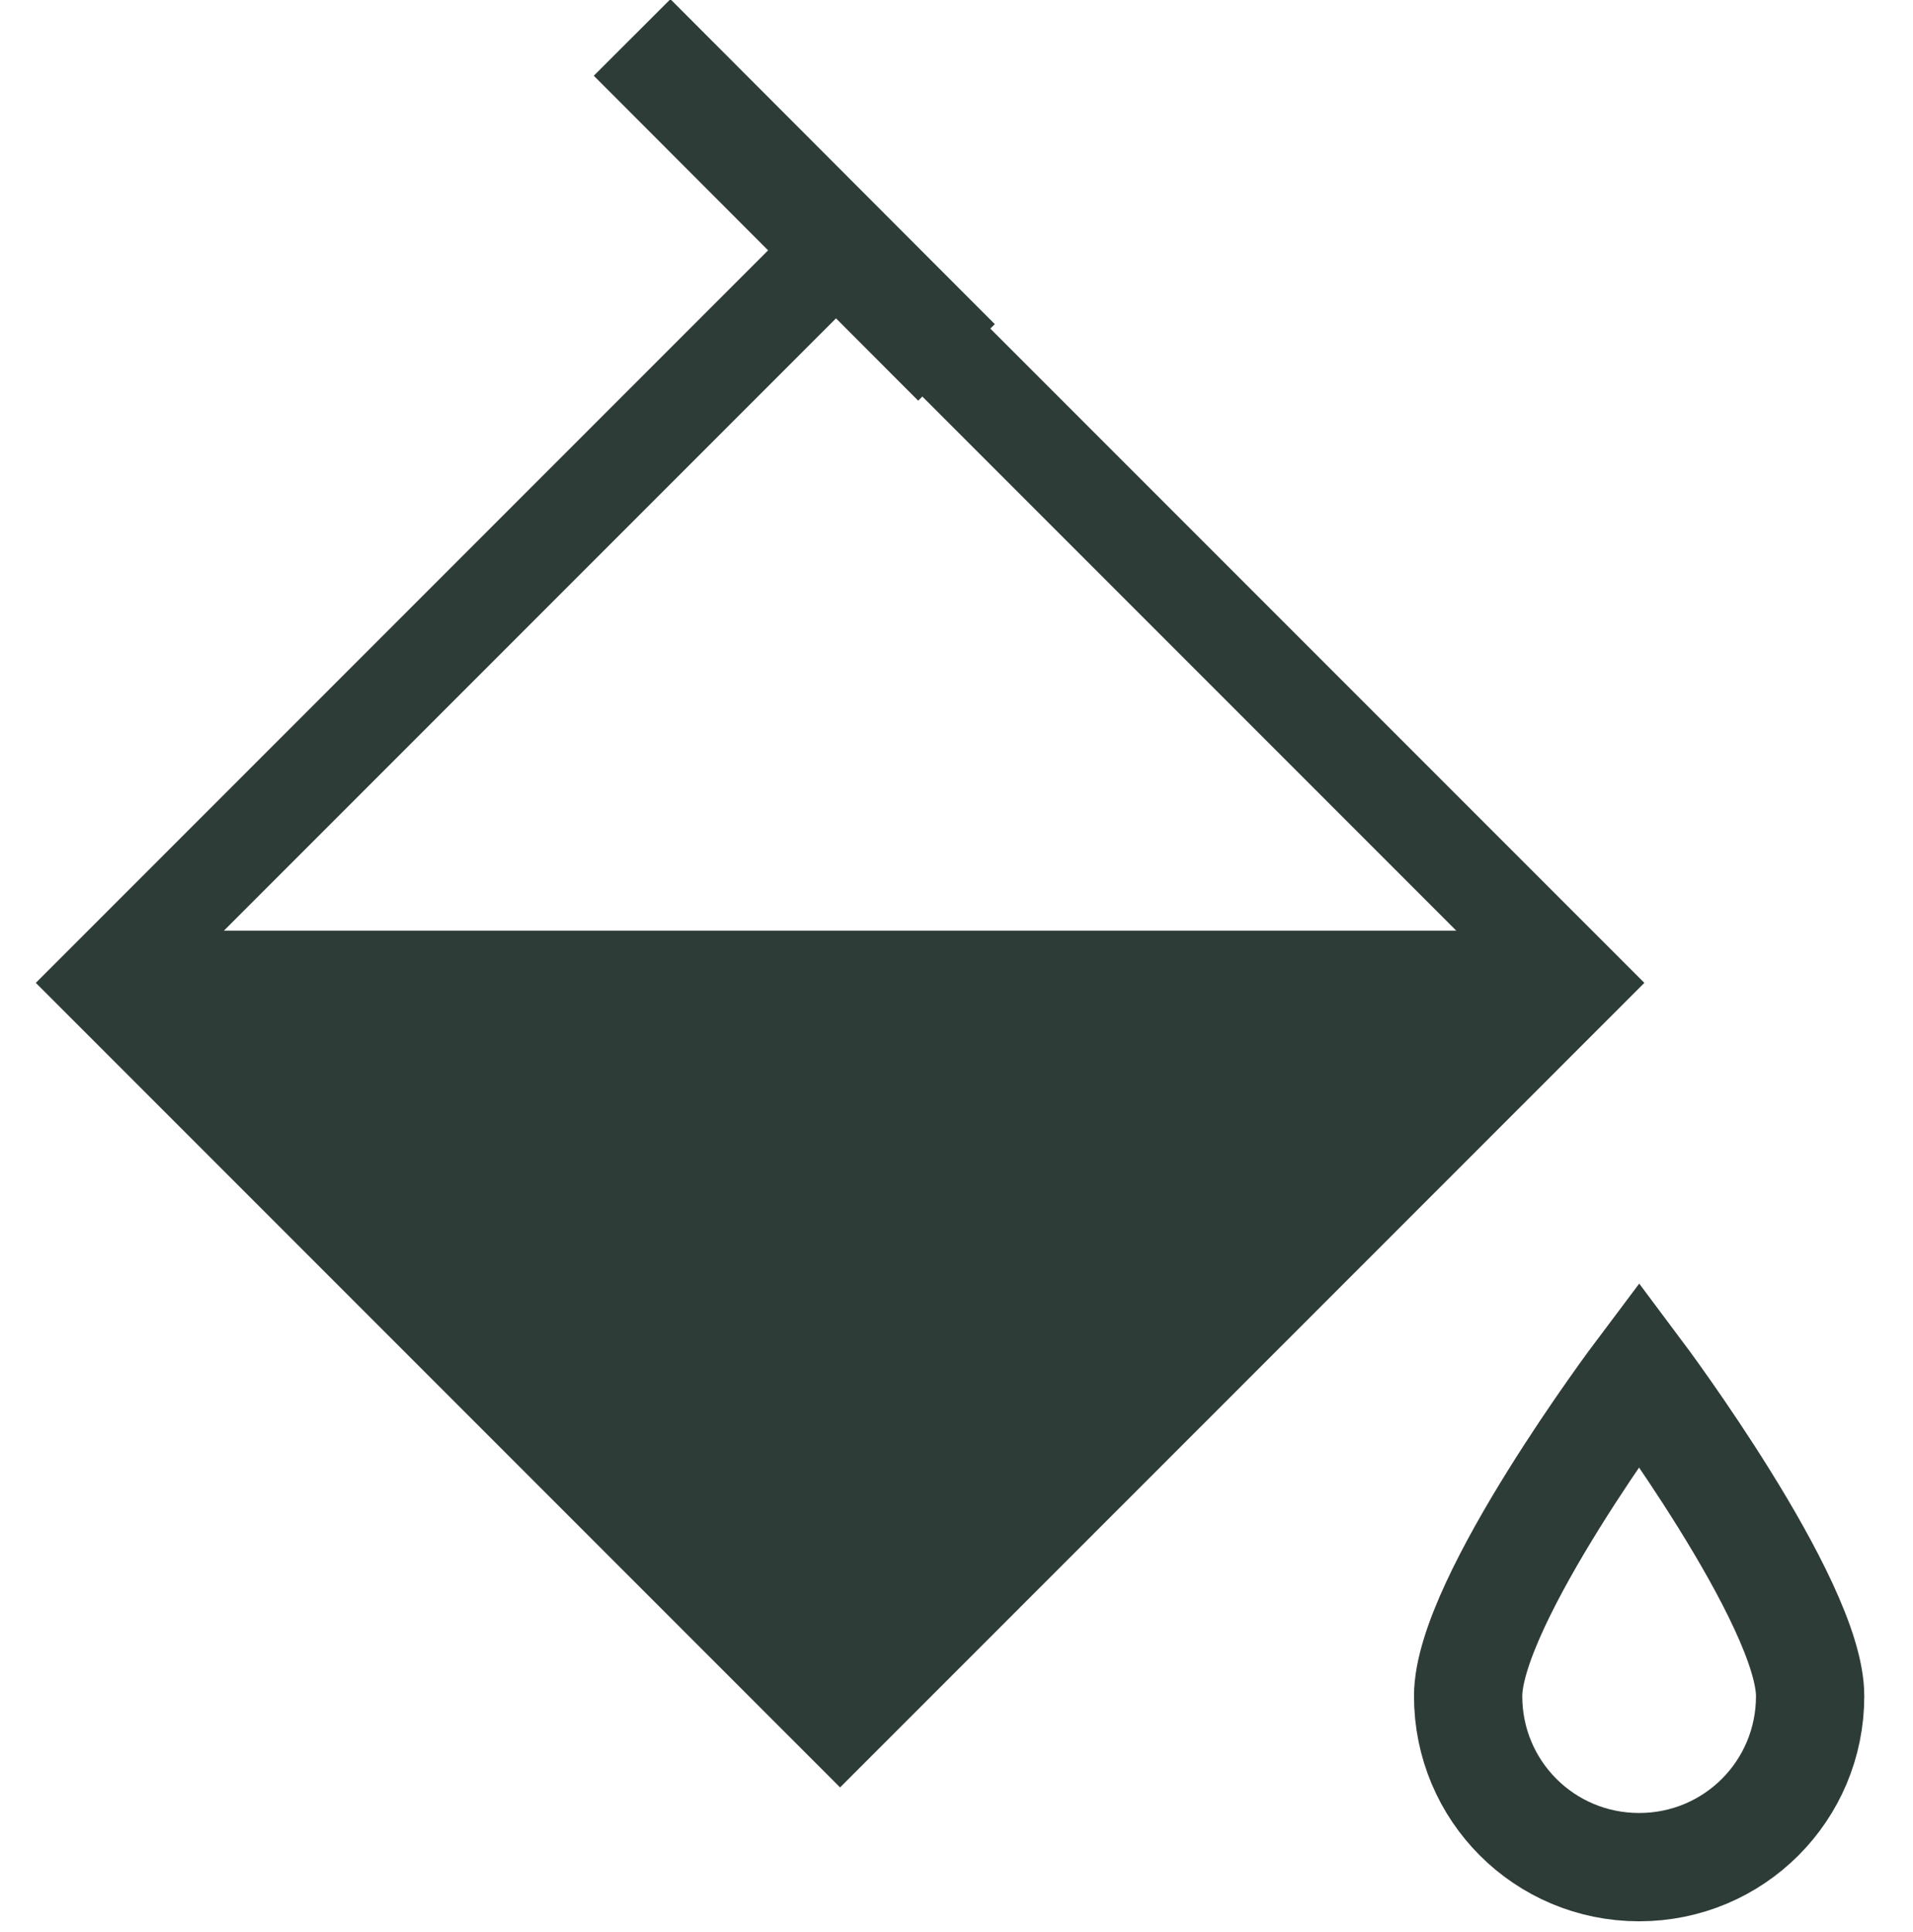 <svg viewBox="0 0 42.4 42.8" xmlns:xlink="http://www.w3.org/1999/xlink" xmlns="http://www.w3.org/2000/svg" data-name="Layer 1" id="Layer_1">
  <defs>
    <style>
      .cls-1, .cls-2, .cls-3 {
        fill: none;
      }

      .cls-2 {
        stroke-miterlimit: 10;
        stroke-width: 2.13px;
      }

      .cls-2, .cls-3 {
        stroke: #2e3c38;
      }

      .cls-4 {
        fill: #2e3c38;
      }

      .cls-3 {
        stroke-miterlimit: 10;
        stroke-width: 2.4px;
      }

      .cls-5 {
        clip-path: url(#clippath);
      }
    </style>
    <clipPath id="clippath">
      <rect transform="translate(-9.94 19.55) rotate(-45)" height="23.08" width="23.08" y="10.23" x="7.08" class="cls-1"></rect>
    </clipPath>
  </defs>
  <rect transform="translate(-9.94 19.55) rotate(-45)" height="23.08" width="23.08" y="10.23" x="7.08" class="cls-2"></rect>
  <line y2=".83" x2="14.01" y1="8.03" x1="21.2" class="cls-3"></line>
  <path d="M40.12,37.58c0,2.1-1.69,3.79-3.79,3.79s-3.79-1.69-3.79-3.79,3.79-7.14,3.79-7.14c0,0,3.79,5.06,3.79,7.14Z" class="cls-3"></path>
  <g class="cls-5">
    <rect height="20.76" width="41.97" y="20.62" x="-1.45" class="cls-4"></rect>
  </g>
</svg>